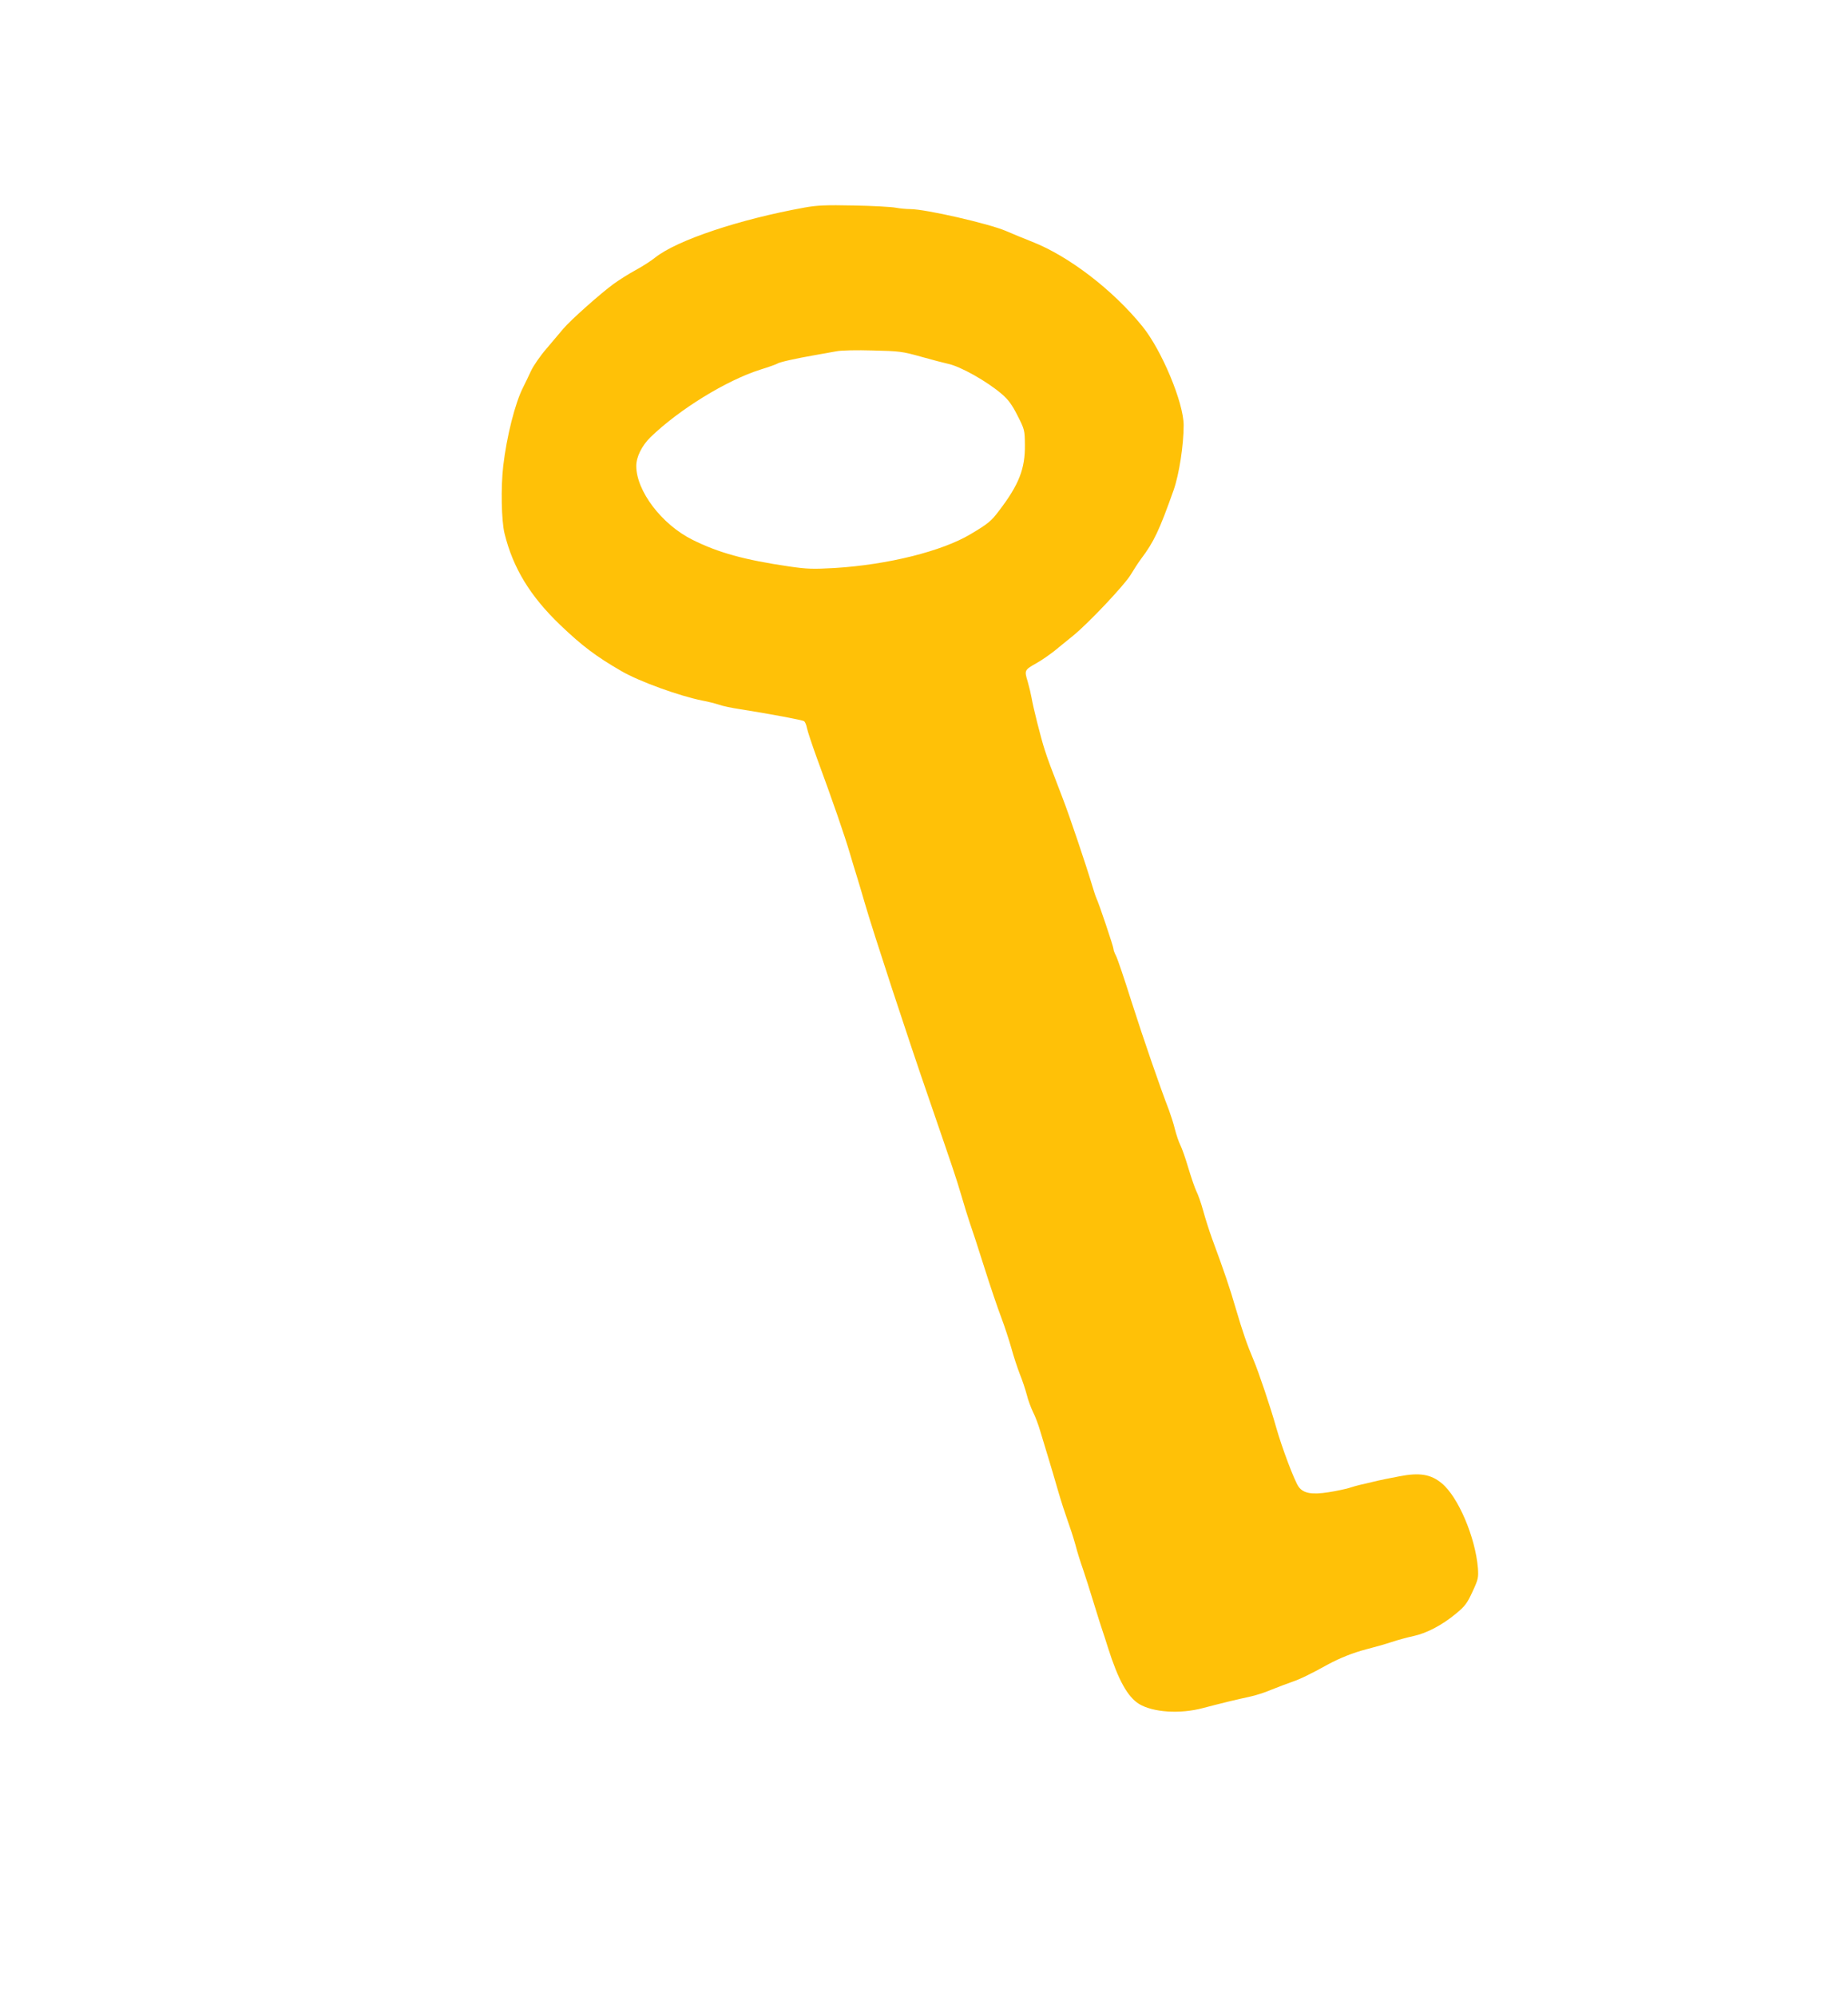 <?xml version="1.0" standalone="no"?>
<!DOCTYPE svg PUBLIC "-//W3C//DTD SVG 20010904//EN"
 "http://www.w3.org/TR/2001/REC-SVG-20010904/DTD/svg10.dtd">
<svg version="1.0" xmlns="http://www.w3.org/2000/svg"
 width="1185pt" height="1280pt" viewBox="0 0 1185 1280"
 preserveAspectRatio="xMidYMid meet">
<g transform="translate(0,1280) scale(0.1,-0.1)"
fill="#ffc107" stroke="none">
<path d="M5160 11470 c-417 -75 -818 -209 -958 -320 -26 -21 -83 -58 -128 -82
-44 -24 -107 -64 -140 -88 -86 -63 -277 -233 -323 -288 -22 -26 -71 -84 -109
-129 -39 -45 -82 -108 -97 -140 -15 -32 -37 -79 -50 -104 -52 -101 -106 -316
-128 -504 -16 -138 -12 -350 8 -433 54 -221 164 -402 357 -587 139 -133 230
-202 393 -296 113 -66 373 -160 520 -189 33 -6 80 -18 105 -26 24 -9 83 -21
130 -28 195 -31 406 -70 416 -78 7 -5 15 -25 19 -46 4 -20 32 -104 62 -187
101 -274 177 -493 213 -615 12 -41 33 -111 47 -155 13 -44 36 -118 49 -165 51
-176 272 -851 412 -1255 161 -468 170 -494 206 -615 18 -63 43 -142 54 -175
12 -33 54 -161 93 -285 39 -124 89 -270 110 -325 21 -55 49 -142 64 -194 14
-52 39 -127 54 -166 16 -39 36 -99 45 -133 8 -34 27 -84 40 -111 14 -27 34
-80 45 -118 11 -37 34 -113 51 -168 17 -55 46 -154 65 -220 19 -66 47 -151 61
-190 14 -38 37 -108 50 -155 12 -47 34 -116 48 -155 13 -38 45 -137 70 -220
25 -82 51 -163 57 -180 6 -16 21 -64 34 -105 65 -205 125 -314 199 -360 89
-54 263 -66 411 -26 122 32 217 55 297 72 38 8 101 28 140 45 40 16 100 39
132 50 53 18 119 50 231 112 78 42 161 75 245 97 47 12 119 32 161 46 41 14
106 31 142 39 85 18 184 70 271 142 60 49 74 68 108 142 37 79 39 91 35 151
-16 198 -127 459 -233 545 -69 57 -141 69 -270 44 -54 -10 -128 -25 -164 -34
-36 -9 -76 -18 -90 -21 -14 -3 -45 -12 -70 -20 -25 -7 -83 -20 -130 -27 -109
-17 -162 -7 -192 34 -26 34 -108 252 -144 379 -37 132 -113 357 -146 435 -42
99 -70 181 -114 330 -36 125 -75 240 -151 445 -19 52 -45 134 -58 182 -13 48
-33 104 -44 125 -10 21 -33 88 -51 148 -18 61 -41 127 -52 148 -10 20 -25 65
-34 100 -8 34 -26 89 -38 122 -57 147 -162 451 -240 695 -46 146 -91 279 -100
295 -9 17 -16 36 -16 44 0 14 -93 291 -110 326 -5 11 -16 45 -25 75 -39 131
-148 455 -191 565 -77 200 -95 247 -115 310 -25 76 -75 277 -84 332 -4 23 -15
70 -25 105 -22 72 -22 74 58 119 31 17 82 53 114 78 31 25 84 69 118 96 98 79
331 326 370 391 19 32 49 78 66 101 83 110 117 181 210 443 35 100 64 287 64
415 0 144 -141 482 -265 634 -189 233 -471 449 -705 541 -58 23 -134 54 -170
70 -110 47 -516 140 -614 140 -25 0 -67 4 -93 9 -26 5 -147 12 -268 14 -179 4
-238 1 -315 -13z m746 -956 c71 -20 148 -40 171 -45 80 -16 253 -113 350 -197
39 -34 64 -68 98 -136 45 -88 46 -94 47 -186 2 -153 -38 -256 -165 -422 -51
-68 -69 -83 -183 -151 -184 -110 -531 -196 -870 -217 -141 -8 -178 -7 -295 10
-286 42 -453 88 -619 171 -197 98 -360 313 -360 473 0 58 36 130 91 184 184
178 486 364 704 433 55 17 105 35 110 39 12 9 119 33 240 54 50 9 113 20 140
25 28 6 132 8 231 5 170 -4 189 -6 310 -40z"/>
</g>
</svg>
